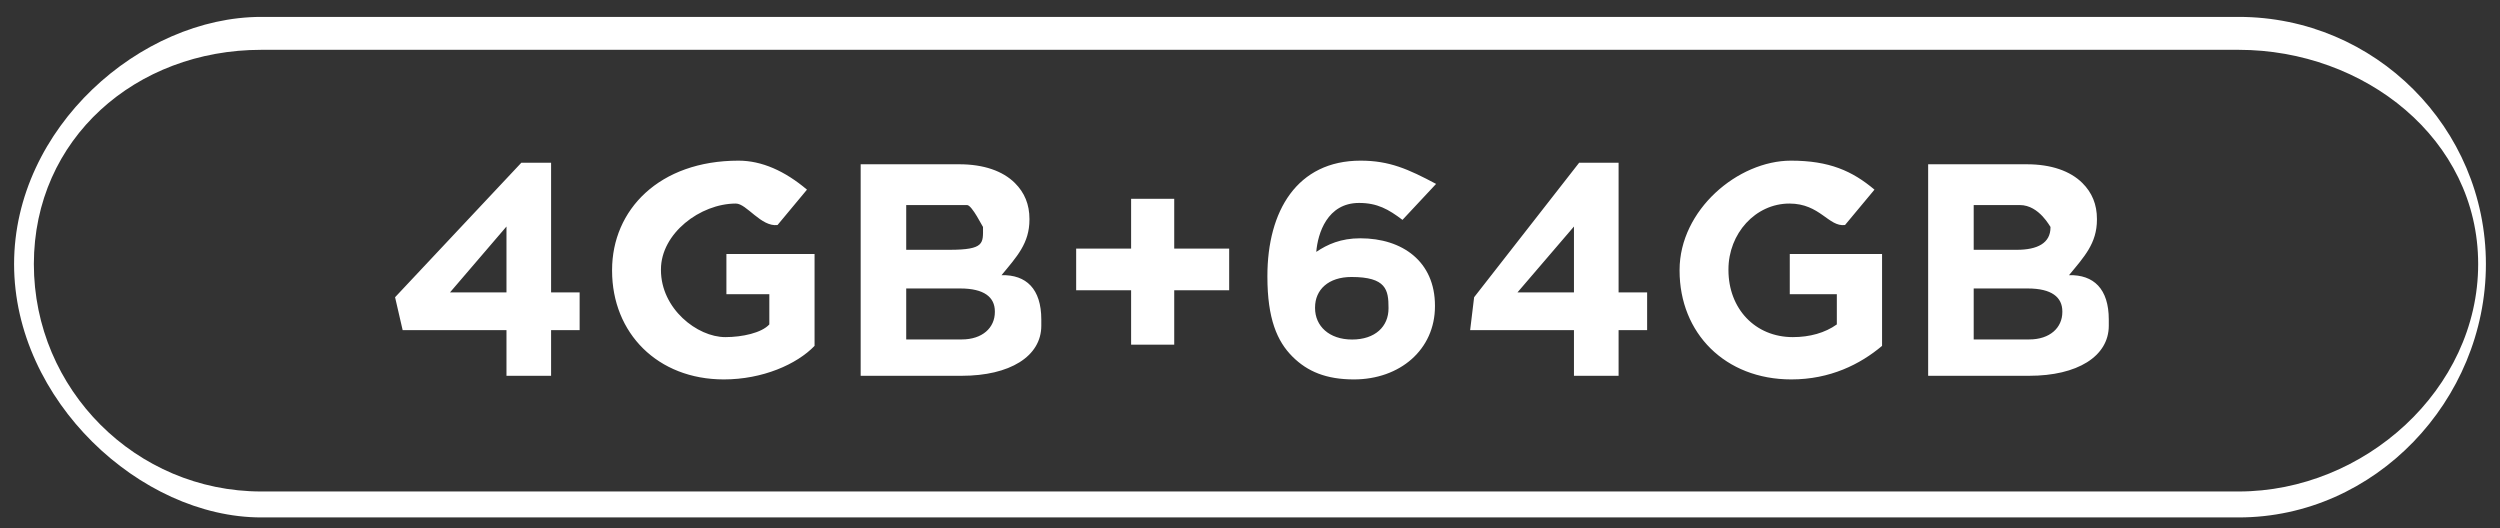 <svg 
 xmlns="http://www.w3.org/2000/svg"
 xmlns:xlink="http://www.w3.org/1999/xlink"
 width="142px" height="30px">
<rect width="100%" height="100%" fill="#333333" stroke="none"/>
<path fill-rule="evenodd"  fill="rgb(255, 255, 255)"
 d="M127.159,29.39 L14.840,29.39 C7.98,29.39 0.800,22.741 0.800,15.0 C0.800,7.258 7.98,0.960 14.840,0.960 L127.159,0.960 C134.901,0.960 141.199,7.258 141.199,15.0 C141.199,22.741 134.901,29.39 127.159,29.39 ZM127.159,2.83 L14.840,2.83 C7.717,2.83 1.923,7.877 1.923,15.0 C1.923,22.122 7.717,27.916 14.840,27.916 L127.159,27.916 C134.282,27.916 140.76,22.122 140.76,15.0 C140.76,7.877 134.282,2.83 127.159,2.83 ZM115.261,21.345 L109.519,21.345 L109.519,9.331 L115.123,9.331 C116.503,9.331 117.589,9.709 118.279,10.395 C118.831,10.944 119.106,11.614 119.106,12.436 L119.106,12.472 C119.106,13.827 118.382,14.583 117.520,15.63 C118.917,15.595 119.779,16.402 119.779,18.15 L119.779,18.50 C119.779,20.247 117.986,21.345 115.261,21.345 ZM116.468,12.883 C116.468,12.94 115.847,11.647 114.727,11.647 L112.106,11.647 L112.106,14.189 L114.554,14.189 C115.727,14.189 116.468,13.809 116.468,12.917 L116.468,12.883 ZM117.141,17.688 C117.141,16.883 116.537,16.385 115.175,16.385 L112.106,16.385 L112.106,19.28 L115.261,19.28 C116.434,19.28 117.141,18.616 117.141,17.723 L117.141,17.688 ZM101.745,21.551 C97.986,21.551 95.400,18.924 95.400,15.372 L95.400,15.337 C95.400,11.922 98.72,9.125 101.728,9.125 C103.900,9.125 105.211,9.709 106.470,10.772 L104.797,12.781 C103.866,12.9 103.38,11.562 101.641,11.562 C99.710,11.562 98.176,13.261 98.176,15.303 L98.176,15.337 C98.176,17.534 99.693,19.148 101.831,19.148 C102.797,19.148 103.659,18.907 104.332,18.427 L104.332,16.710 L101.659,16.710 L101.659,14.427 L106.901,14.427 L106.901,19.646 C105.659,20.692 103.952,21.551 101.745,21.551 ZM91.936,21.345 L89.401,21.345 L89.401,18.753 L83.504,18.753 L83.73,16.883 L89.694,9.245 L91.936,9.245 L91.936,16.607 L93.557,16.607 L93.557,18.753 L91.936,18.753 L91.936,21.345 ZM89.401,12.866 L86.194,16.607 L89.401,16.607 L89.401,12.866 ZM76.902,21.551 C75.333,21.551 74.264,21.104 73.419,20.263 C72.539,19.388 71.988,18.101 71.988,15.715 L71.988,15.681 C71.988,11.974 73.678,9.125 77.281,9.125 C78.919,9.125 79.988,9.605 81.57,10.446 L79.661,12.489 C78.868,11.888 78.230,11.527 77.195,11.527 C75.385,11.527 74.850,13.261 74.764,14.307 C75.402,13.879 76.160,13.535 77.264,13.535 C79.661,13.535 81.506,14.857 81.506,17.363 L81.506,17.396 C81.506,19.852 79.523,21.551 76.902,21.551 ZM78.868,17.483 C78.868,16.470 78.74,15.733 76.764,15.733 C75.454,15.733 74.695,16.453 74.695,17.466 L74.695,17.500 C74.695,18.513 75.488,19.285 76.799,19.285 C78.109,19.285 78.868,18.548 78.868,17.517 L78.868,17.483 ZM66.696,19.576 L64.247,19.576 L64.247,16.488 L61.126,16.488 L61.126,14.119 L64.247,14.119 L64.247,11.29 L66.696,11.29 L66.696,14.119 L69.817,14.119 L69.817,16.488 L66.696,16.488 L66.696,19.576 ZM54.628,21.345 L48.886,21.345 L48.886,9.331 L54.490,9.331 C55.869,9.331 56.956,9.709 57.646,10.395 C58.197,10.944 58.473,11.614 58.473,12.436 L58.473,12.472 C58.473,13.827 57.749,14.583 56.887,15.63 C58.284,15.595 59.146,16.402 59.146,18.15 L59.146,18.50 C59.146,20.247 57.352,21.345 54.628,21.345 ZM55.835,12.883 C55.835,12.94 55.214,11.647 54.93,11.647 L51.473,11.647 L51.473,14.189 L53.921,14.189 C55.94,14.189 55.835,13.809 55.835,12.917 L55.835,12.883 ZM56.508,17.688 C56.508,16.883 55.904,16.385 54.542,16.385 L51.473,16.385 L51.473,19.28 L54.628,19.28 C55.801,19.28 56.508,18.616 56.508,17.723 L56.508,17.688 ZM41.112,21.551 C37.353,21.551 34.766,18.924 34.766,15.372 L34.766,15.337 C34.766,11.922 37.439,9.125 41.95,9.125 C43.267,9.125 44.578,9.709 45.836,10.772 L44.164,12.781 C43.233,12.9 42.405,11.562 41.8,11.562 C39.77,11.562 37.542,13.261 37.542,15.303 L37.542,15.337 C37.542,17.534 39.60,19.148 41.198,19.148 C42.164,19.148 43.26,18.907 43.698,18.427 L43.698,16.710 L41.26,16.710 L41.26,14.427 L46.267,14.427 L46.267,19.646 C45.26,20.692 43.319,21.551 41.112,21.551 ZM31.302,21.345 L28.768,21.345 L28.768,18.753 L22.871,18.753 L22.440,16.883 L29.61,9.245 L31.302,9.245 L31.302,16.607 L32.923,16.607 L32.923,18.753 L31.302,18.753 L31.302,21.345 ZM28.768,12.866 L25.561,16.607 L28.768,16.607 L28.768,12.866 Z"/>
</svg>
